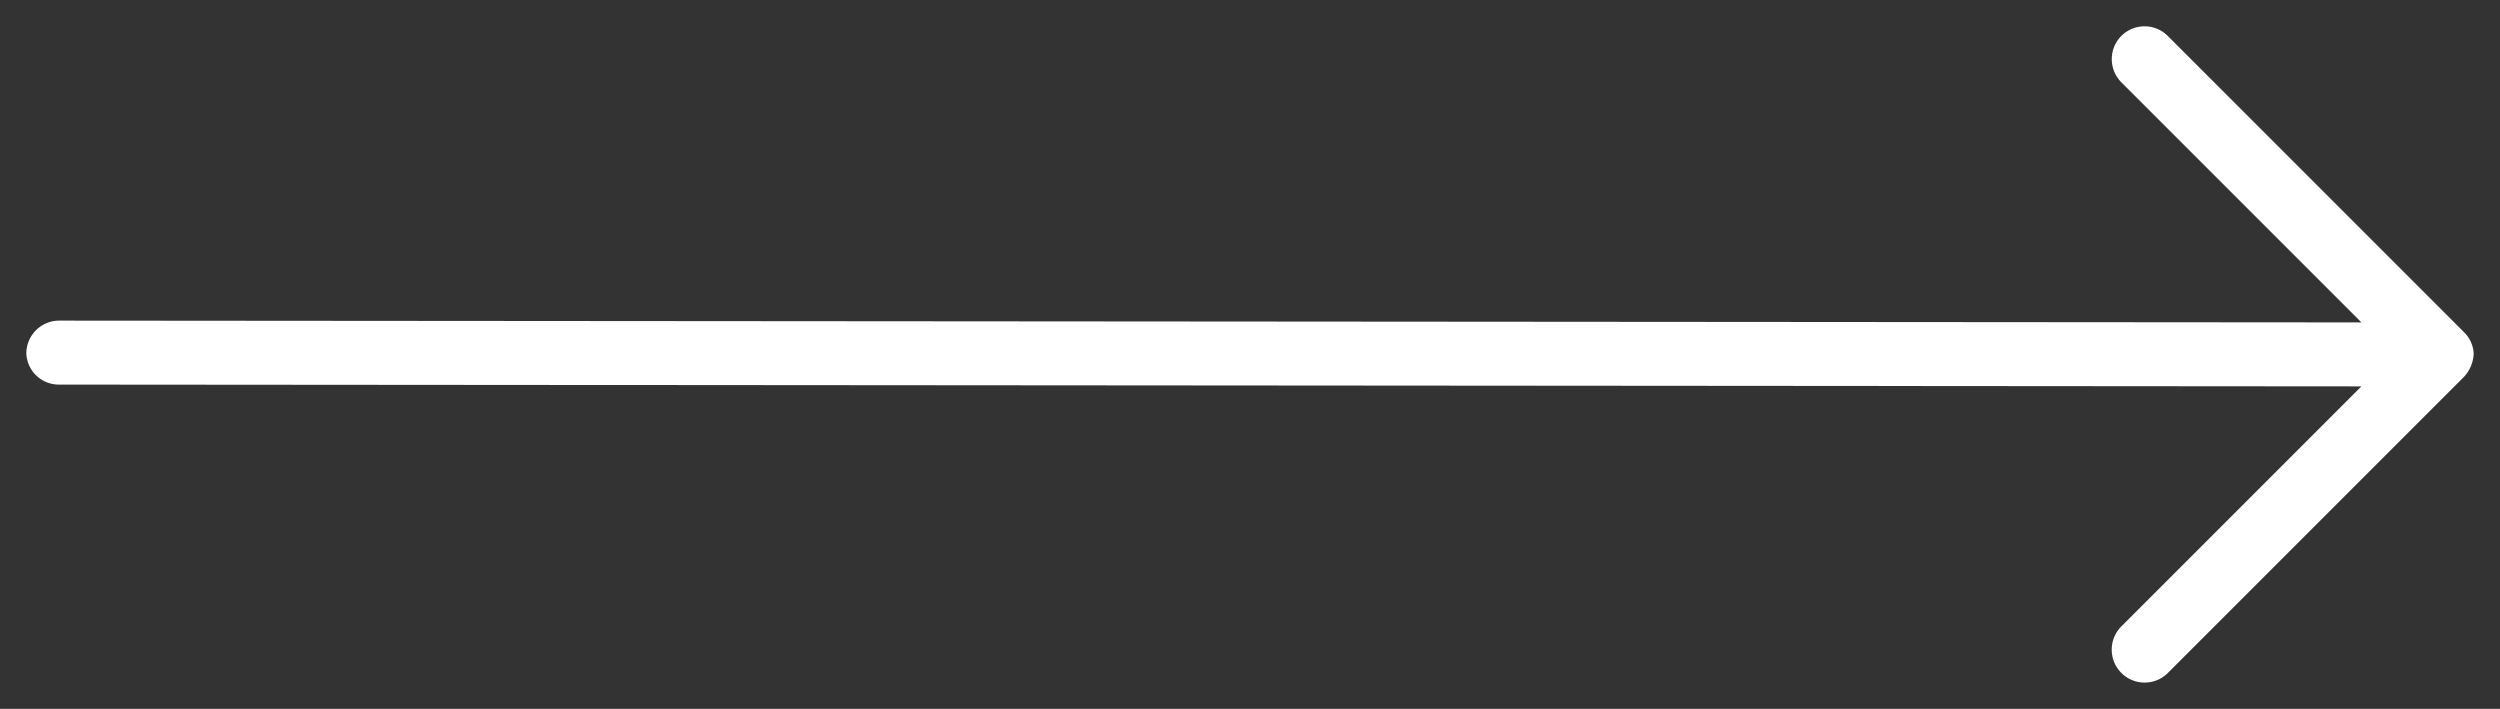 <svg xmlns="http://www.w3.org/2000/svg" width="47.486" height="13.465" viewBox="0 0 47.486 13.465">
  <rect x="0" y="0" width="47.486" height="13.465" fill="#333333" stroke="none"/>
  <path id="Path_113" data-name="Path 113" d="M14.191-13.566l5.625,5.625A.609.609,0,0,1,20-7.535a.687.687,0,0,1-.183.442L14.192-1.468a.625.625,0,0,1-.884,0,.625.625,0,0,1,0-.884l4.559-4.559-43.728-.034a.618.618,0,0,1-.625-.59.625.625,0,0,1,.625-.625l43.729.034-4.559-4.559a.625.625,0,0,1,0-.884A.624.624,0,0,1,14.191-13.566Z" transform="translate(26.986 14.25)" fill="#fff" stroke="rgba(0,0,0,0)" stroke-width="1"/>
</svg>
